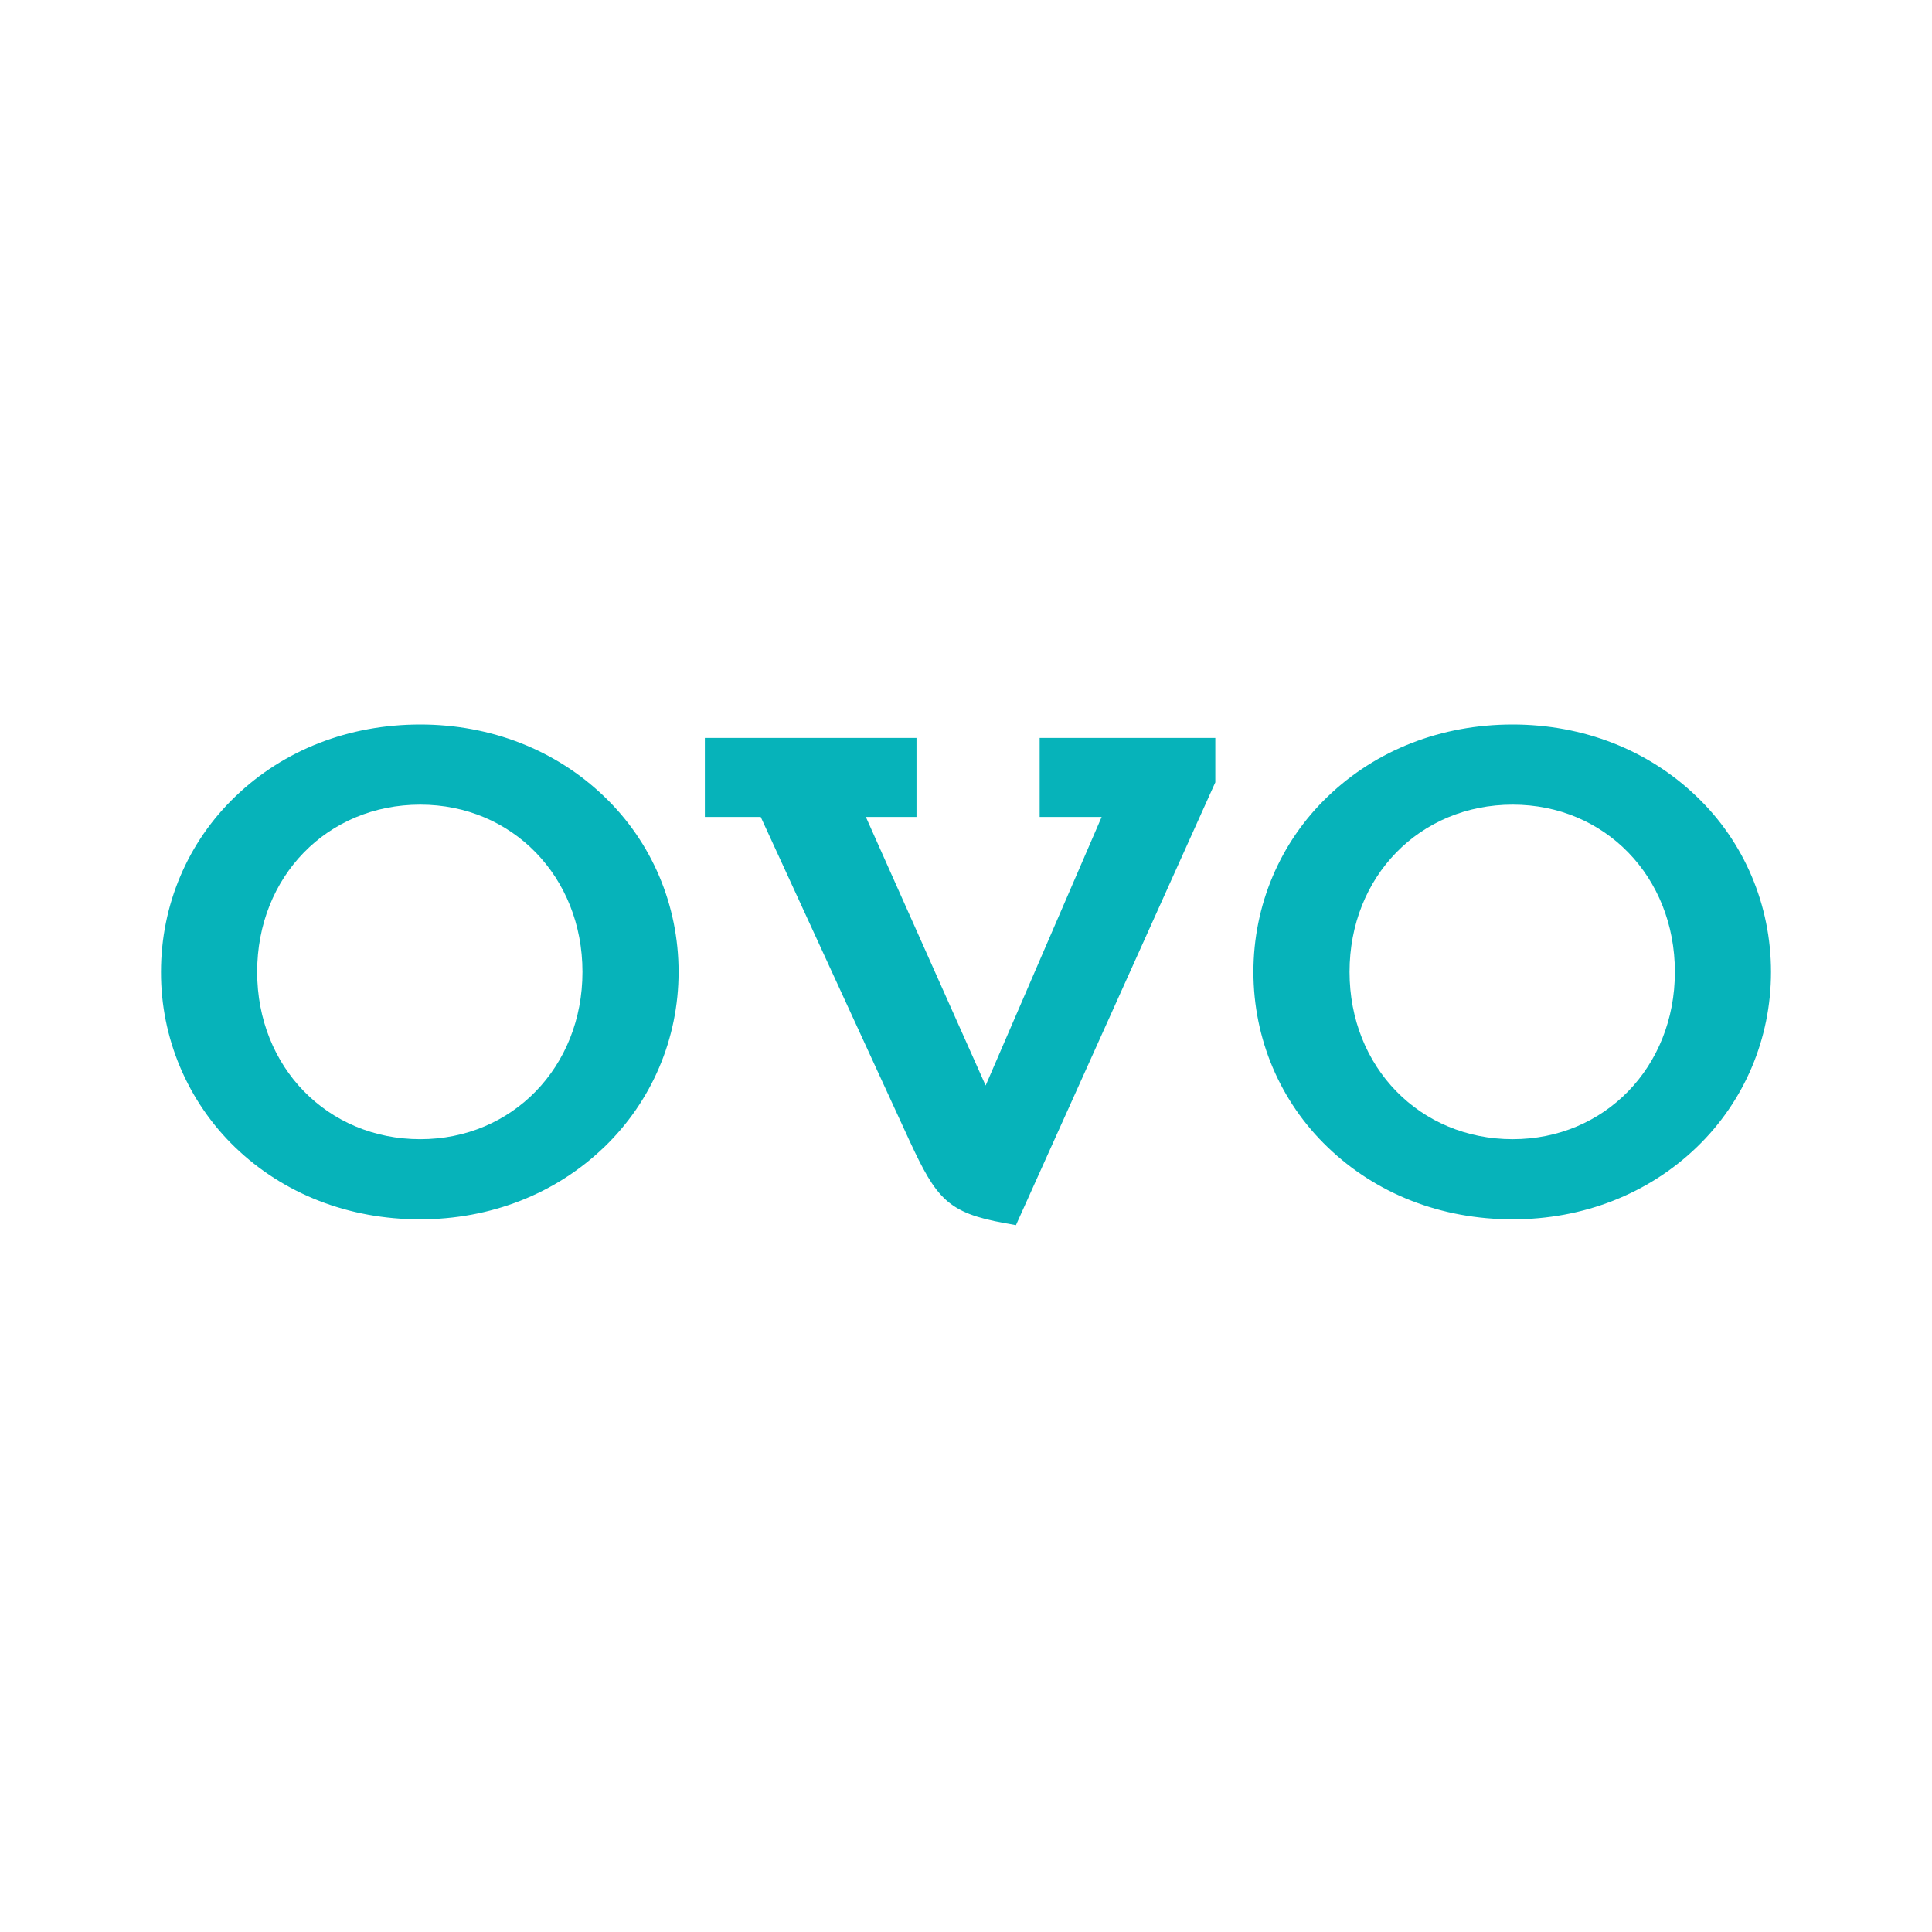 <svg width="48" height="48" viewBox="0 0 48 48" fill="none" xmlns="http://www.w3.org/2000/svg">
<path fill-rule="evenodd" clip-rule="evenodd" d="M15.006 28.504C13.8 29.665 12.182 30.294 10.435 30.294C8.665 30.294 7.047 29.665 5.841 28.504C5.256 27.94 4.792 27.262 4.476 26.514C4.159 25.765 3.998 24.96 4 24.147C4 22.485 4.665 20.92 5.847 19.789C7.052 18.629 8.67 18 10.441 18C12.188 18 13.806 18.629 15.012 19.79C16.194 20.921 16.859 22.485 16.859 24.148C16.859 25.81 16.189 27.368 15.006 28.505M10.442 19.991C8.13 19.991 6.389 21.78 6.389 24.147C6.389 26.513 8.136 28.303 10.442 28.303C12.724 28.303 14.471 26.513 14.471 24.147C14.471 21.78 12.724 19.991 10.442 19.991ZM30.194 19.437L25.241 30.438L24.959 30.387C23.547 30.132 23.265 29.78 22.6 28.349L18.9 20.297H17.512V18.334H22.77V20.297H21.512L24.488 26.969L27.37 20.297H25.83V18.334H30.194V19.437ZM42.153 28.504C40.947 29.665 39.329 30.294 37.582 30.294C35.812 30.294 34.194 29.665 32.988 28.504C31.806 27.373 31.141 25.809 31.141 24.147C31.141 22.485 31.806 20.92 32.988 19.789C34.194 18.629 35.812 18 37.582 18C39.329 18 40.947 18.629 42.153 19.79C43.335 20.92 44 22.485 44 24.147C44 25.809 43.335 27.368 42.153 28.504ZM37.582 19.991C35.271 19.991 33.529 21.78 33.529 24.147C33.529 26.513 35.276 28.303 37.582 28.303C39.865 28.303 41.612 26.513 41.612 24.147C41.612 21.78 39.871 19.991 37.582 19.991Z" fill="#06B3BA"/>
</svg>
